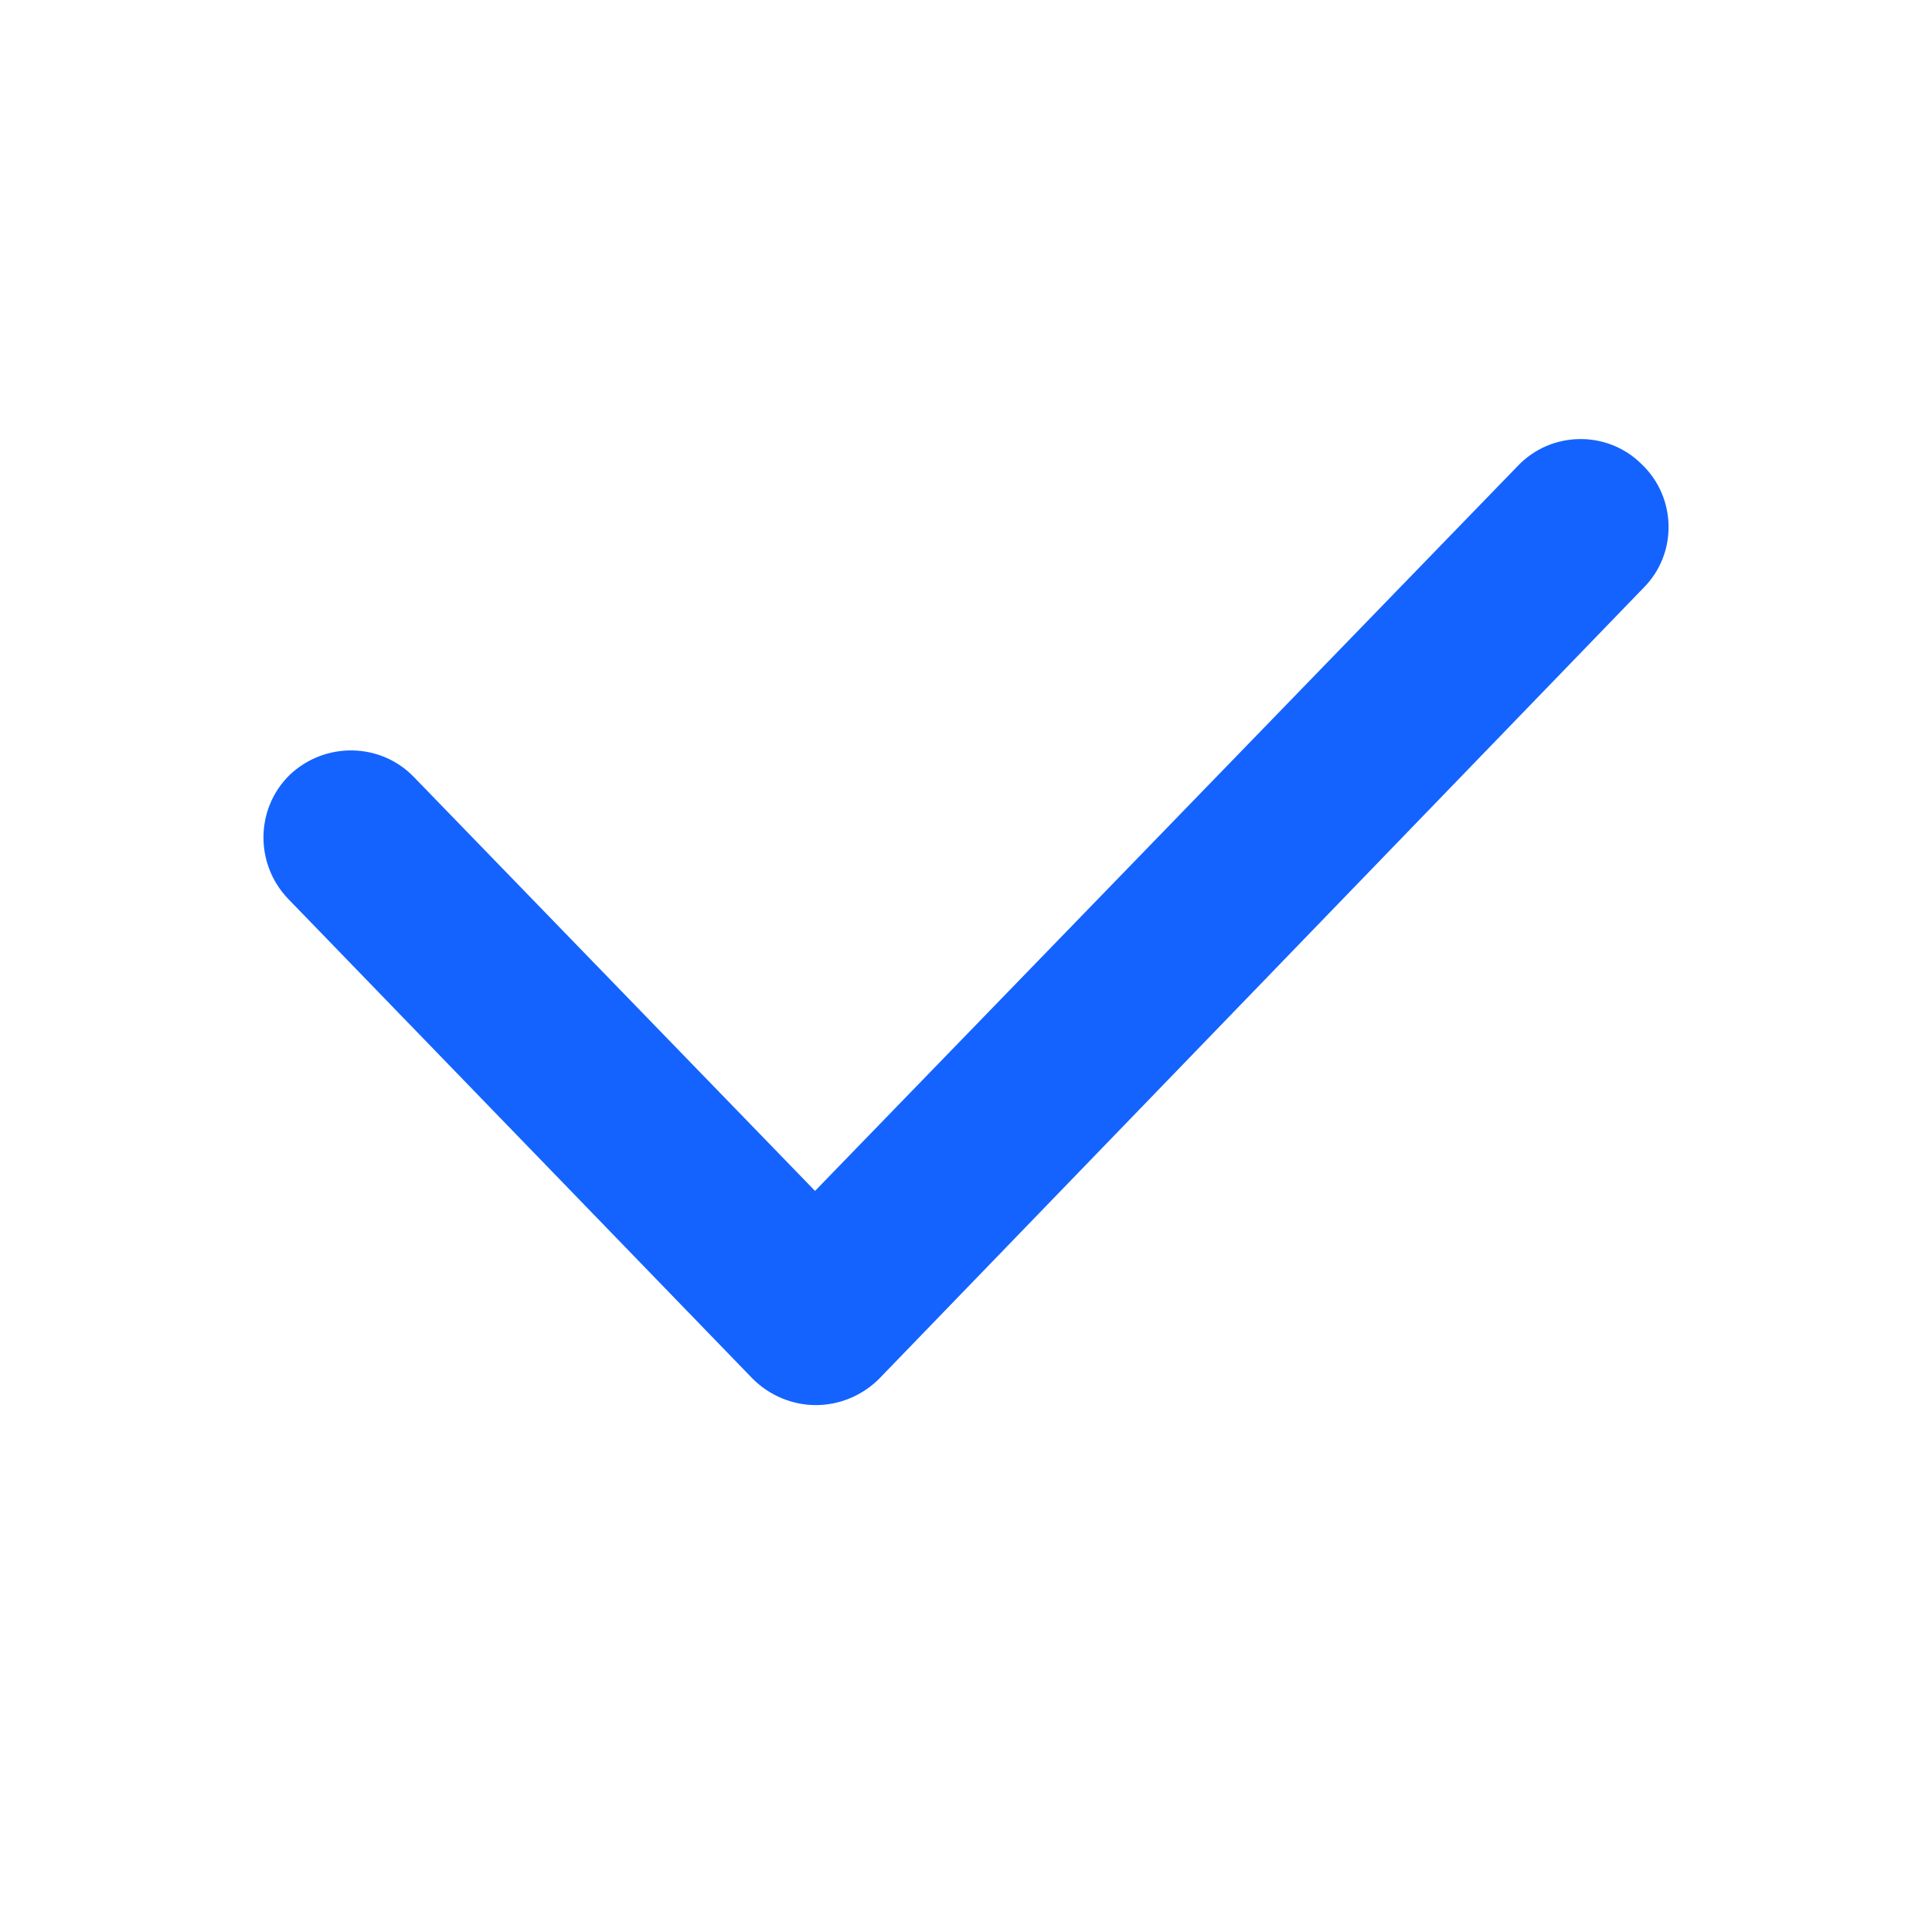 <svg width="22" height="22" viewBox="0 0 22 22" fill="none" xmlns="http://www.w3.org/2000/svg">
<path d="M9.291 16C9.021 16 8.761 15.89 8.571 15.7L3.279 10.233C2.899 9.834 2.909 9.204 3.299 8.824C3.699 8.444 4.329 8.454 4.709 8.844L9.281 13.561L17.283 5.306C17.663 4.906 18.303 4.896 18.694 5.286C19.094 5.666 19.104 6.306 18.714 6.695L10.011 15.7C9.821 15.89 9.561 16 9.291 16Z" fill="#1463FF"/>
</svg>
